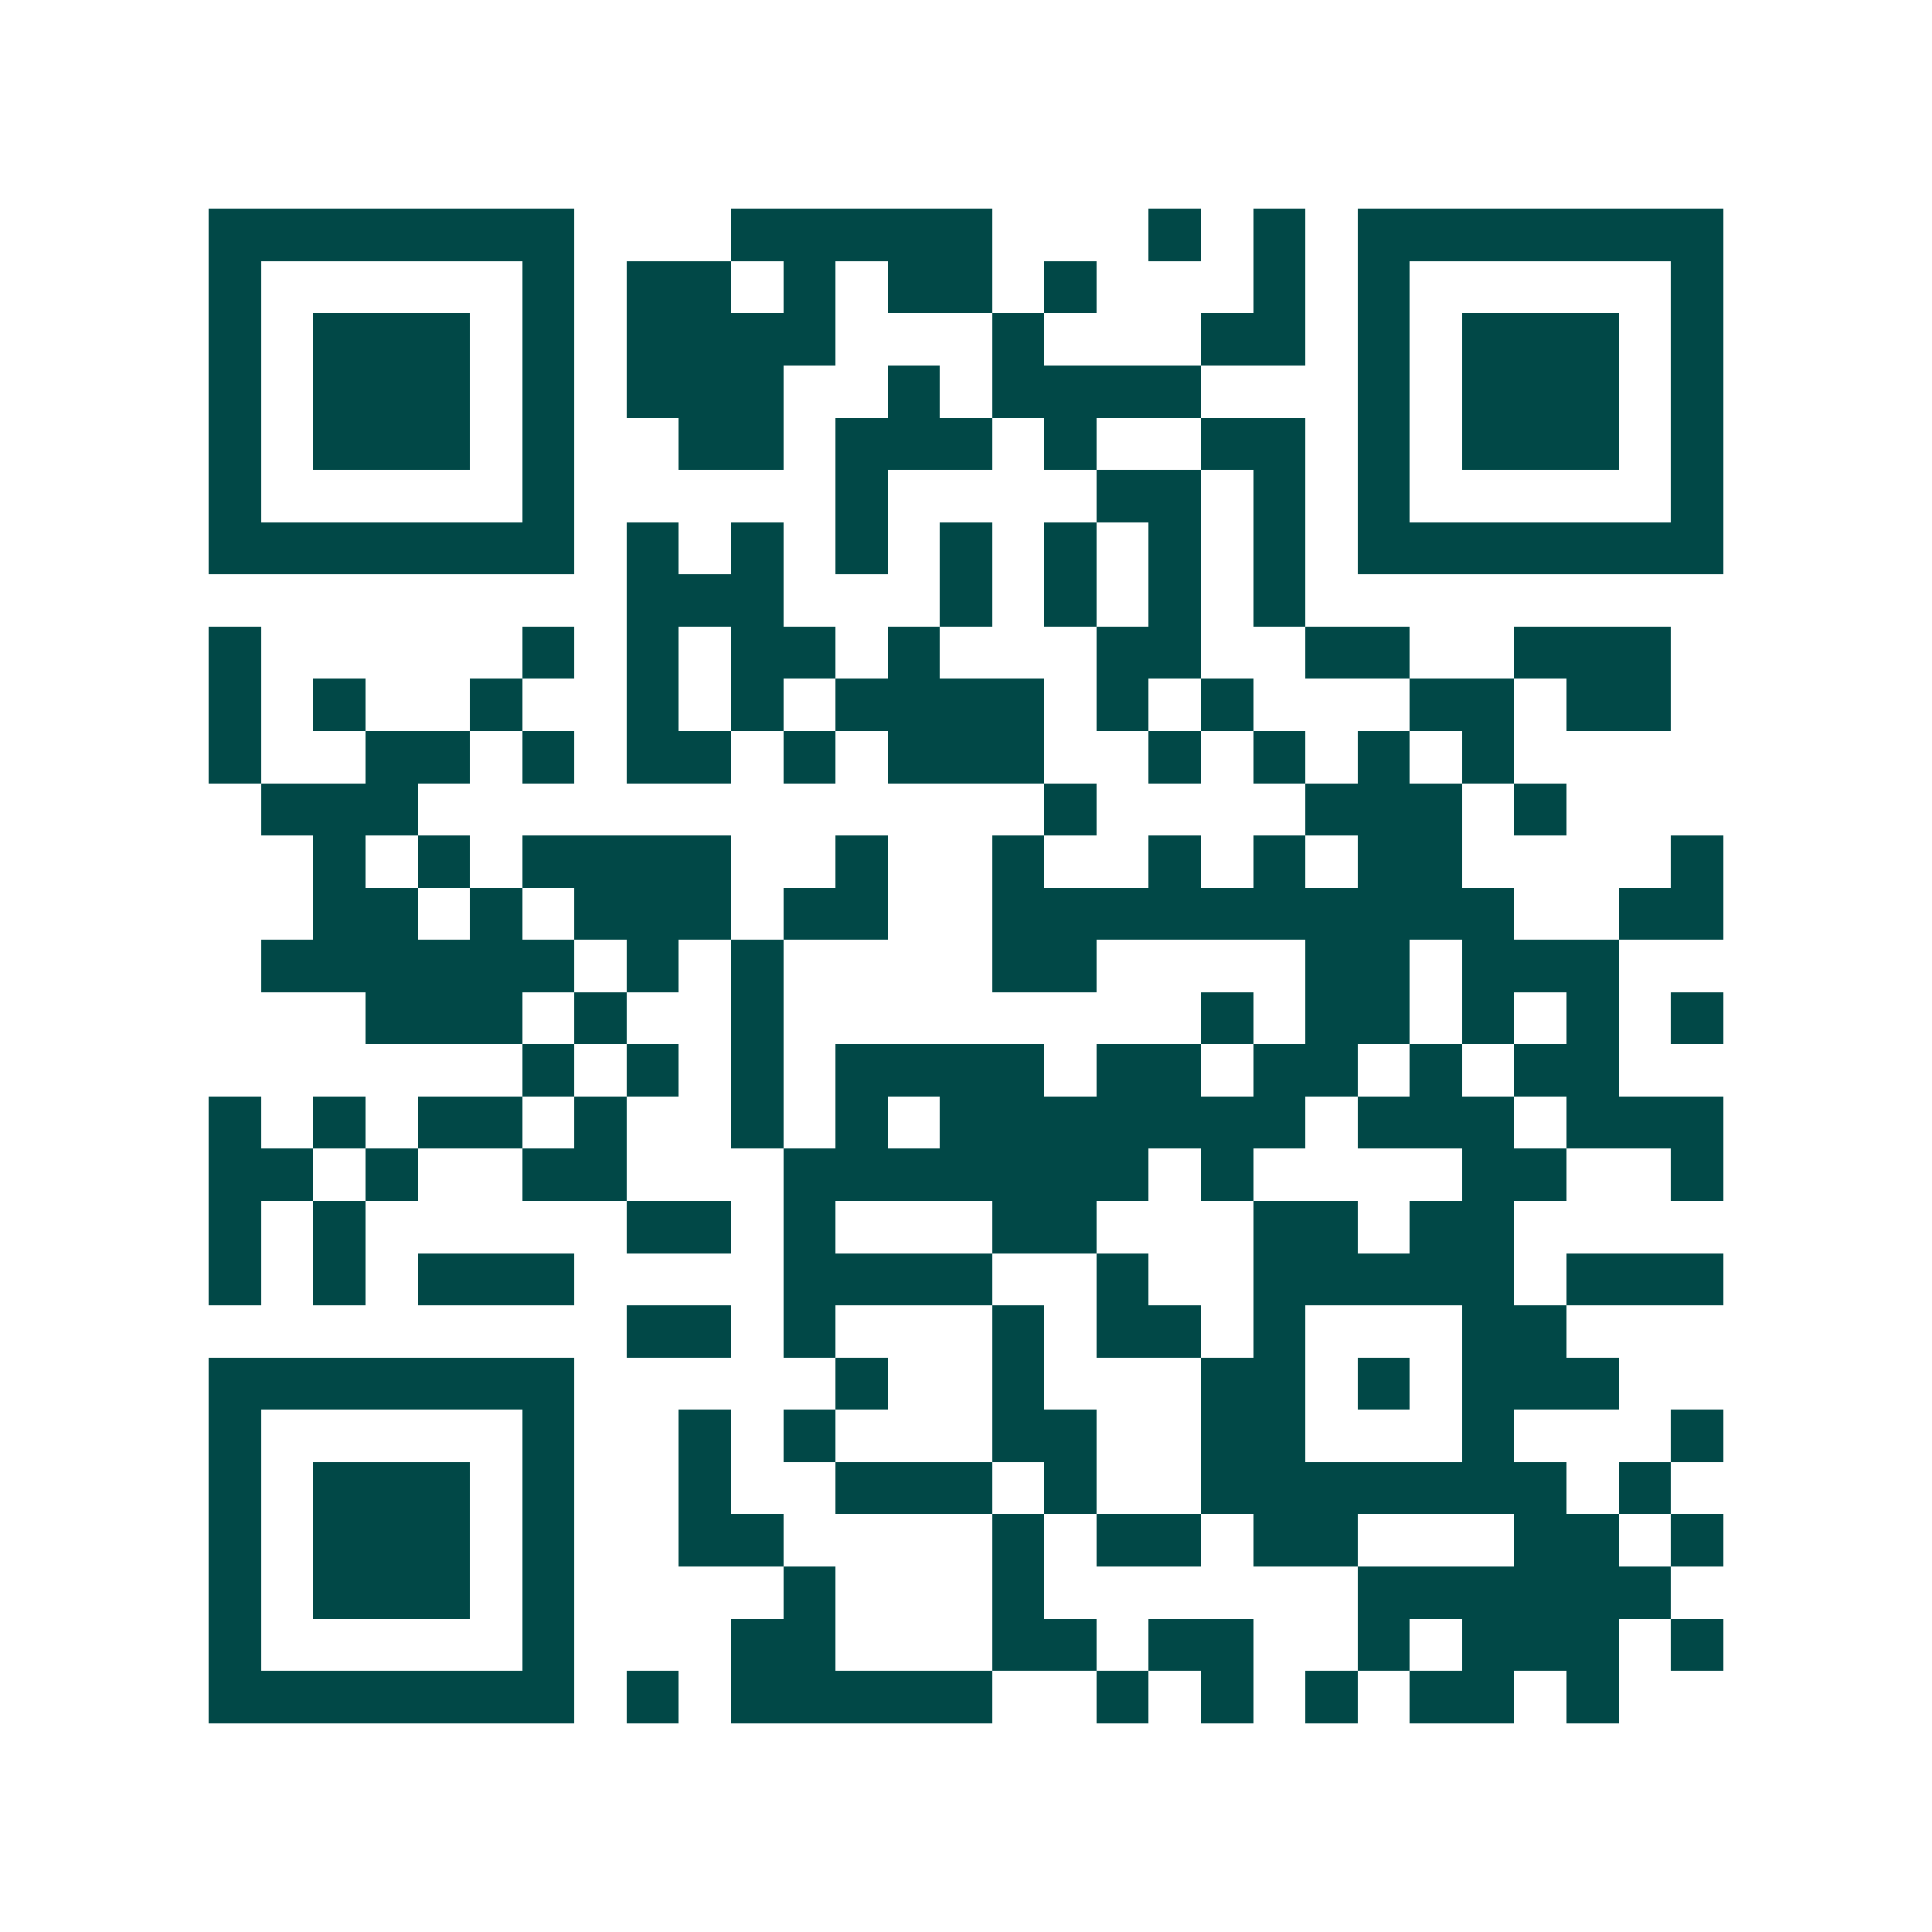 <svg xmlns="http://www.w3.org/2000/svg" width="200" height="200" viewBox="0 0 37 37" shape-rendering="crispEdges"><path fill="#ffffff" d="M0 0h37v37H0z"/><path stroke="#014847" d="M4 4.5h7m3 0h5m3 0h1m1 0h1m1 0h7M4 5.5h1m5 0h1m1 0h2m1 0h1m1 0h2m1 0h1m3 0h1m1 0h1m5 0h1M4 6.5h1m1 0h3m1 0h1m1 0h4m3 0h1m3 0h2m1 0h1m1 0h3m1 0h1M4 7.5h1m1 0h3m1 0h1m1 0h3m2 0h1m1 0h4m3 0h1m1 0h3m1 0h1M4 8.5h1m1 0h3m1 0h1m2 0h2m1 0h3m1 0h1m2 0h2m1 0h1m1 0h3m1 0h1M4 9.5h1m5 0h1m5 0h1m4 0h2m1 0h1m1 0h1m5 0h1M4 10.5h7m1 0h1m1 0h1m1 0h1m1 0h1m1 0h1m1 0h1m1 0h1m1 0h7M12 11.5h3m3 0h1m1 0h1m1 0h1m1 0h1M4 12.5h1m5 0h1m1 0h1m1 0h2m1 0h1m3 0h2m2 0h2m2 0h3M4 13.5h1m1 0h1m2 0h1m2 0h1m1 0h1m1 0h4m1 0h1m1 0h1m3 0h2m1 0h2M4 14.5h1m2 0h2m1 0h1m1 0h2m1 0h1m1 0h3m2 0h1m1 0h1m1 0h1m1 0h1M5 15.5h3m12 0h1m4 0h3m1 0h1M6 16.5h1m1 0h1m1 0h4m2 0h1m2 0h1m2 0h1m1 0h1m1 0h2m4 0h1M6 17.5h2m1 0h1m1 0h3m1 0h2m2 0h10m2 0h2M5 18.5h6m1 0h1m1 0h1m4 0h2m4 0h2m1 0h3M7 19.5h3m1 0h1m2 0h1m8 0h1m1 0h2m1 0h1m1 0h1m1 0h1M10 20.5h1m1 0h1m1 0h1m1 0h4m1 0h2m1 0h2m1 0h1m1 0h2M4 21.5h1m1 0h1m1 0h2m1 0h1m2 0h1m1 0h1m1 0h7m1 0h3m1 0h3M4 22.5h2m1 0h1m2 0h2m3 0h7m1 0h1m4 0h2m2 0h1M4 23.5h1m1 0h1m5 0h2m1 0h1m3 0h2m3 0h2m1 0h2M4 24.5h1m1 0h1m1 0h3m4 0h4m2 0h1m2 0h5m1 0h3M12 25.5h2m1 0h1m3 0h1m1 0h2m1 0h1m3 0h2M4 26.5h7m5 0h1m2 0h1m3 0h2m1 0h1m1 0h3M4 27.5h1m5 0h1m2 0h1m1 0h1m3 0h2m2 0h2m3 0h1m3 0h1M4 28.5h1m1 0h3m1 0h1m2 0h1m2 0h3m1 0h1m2 0h7m1 0h1M4 29.5h1m1 0h3m1 0h1m2 0h2m4 0h1m1 0h2m1 0h2m3 0h2m1 0h1M4 30.5h1m1 0h3m1 0h1m4 0h1m3 0h1m6 0h6M4 31.5h1m5 0h1m3 0h2m3 0h2m1 0h2m2 0h1m1 0h3m1 0h1M4 32.5h7m1 0h1m1 0h5m2 0h1m1 0h1m1 0h1m1 0h2m1 0h1"/></svg>
